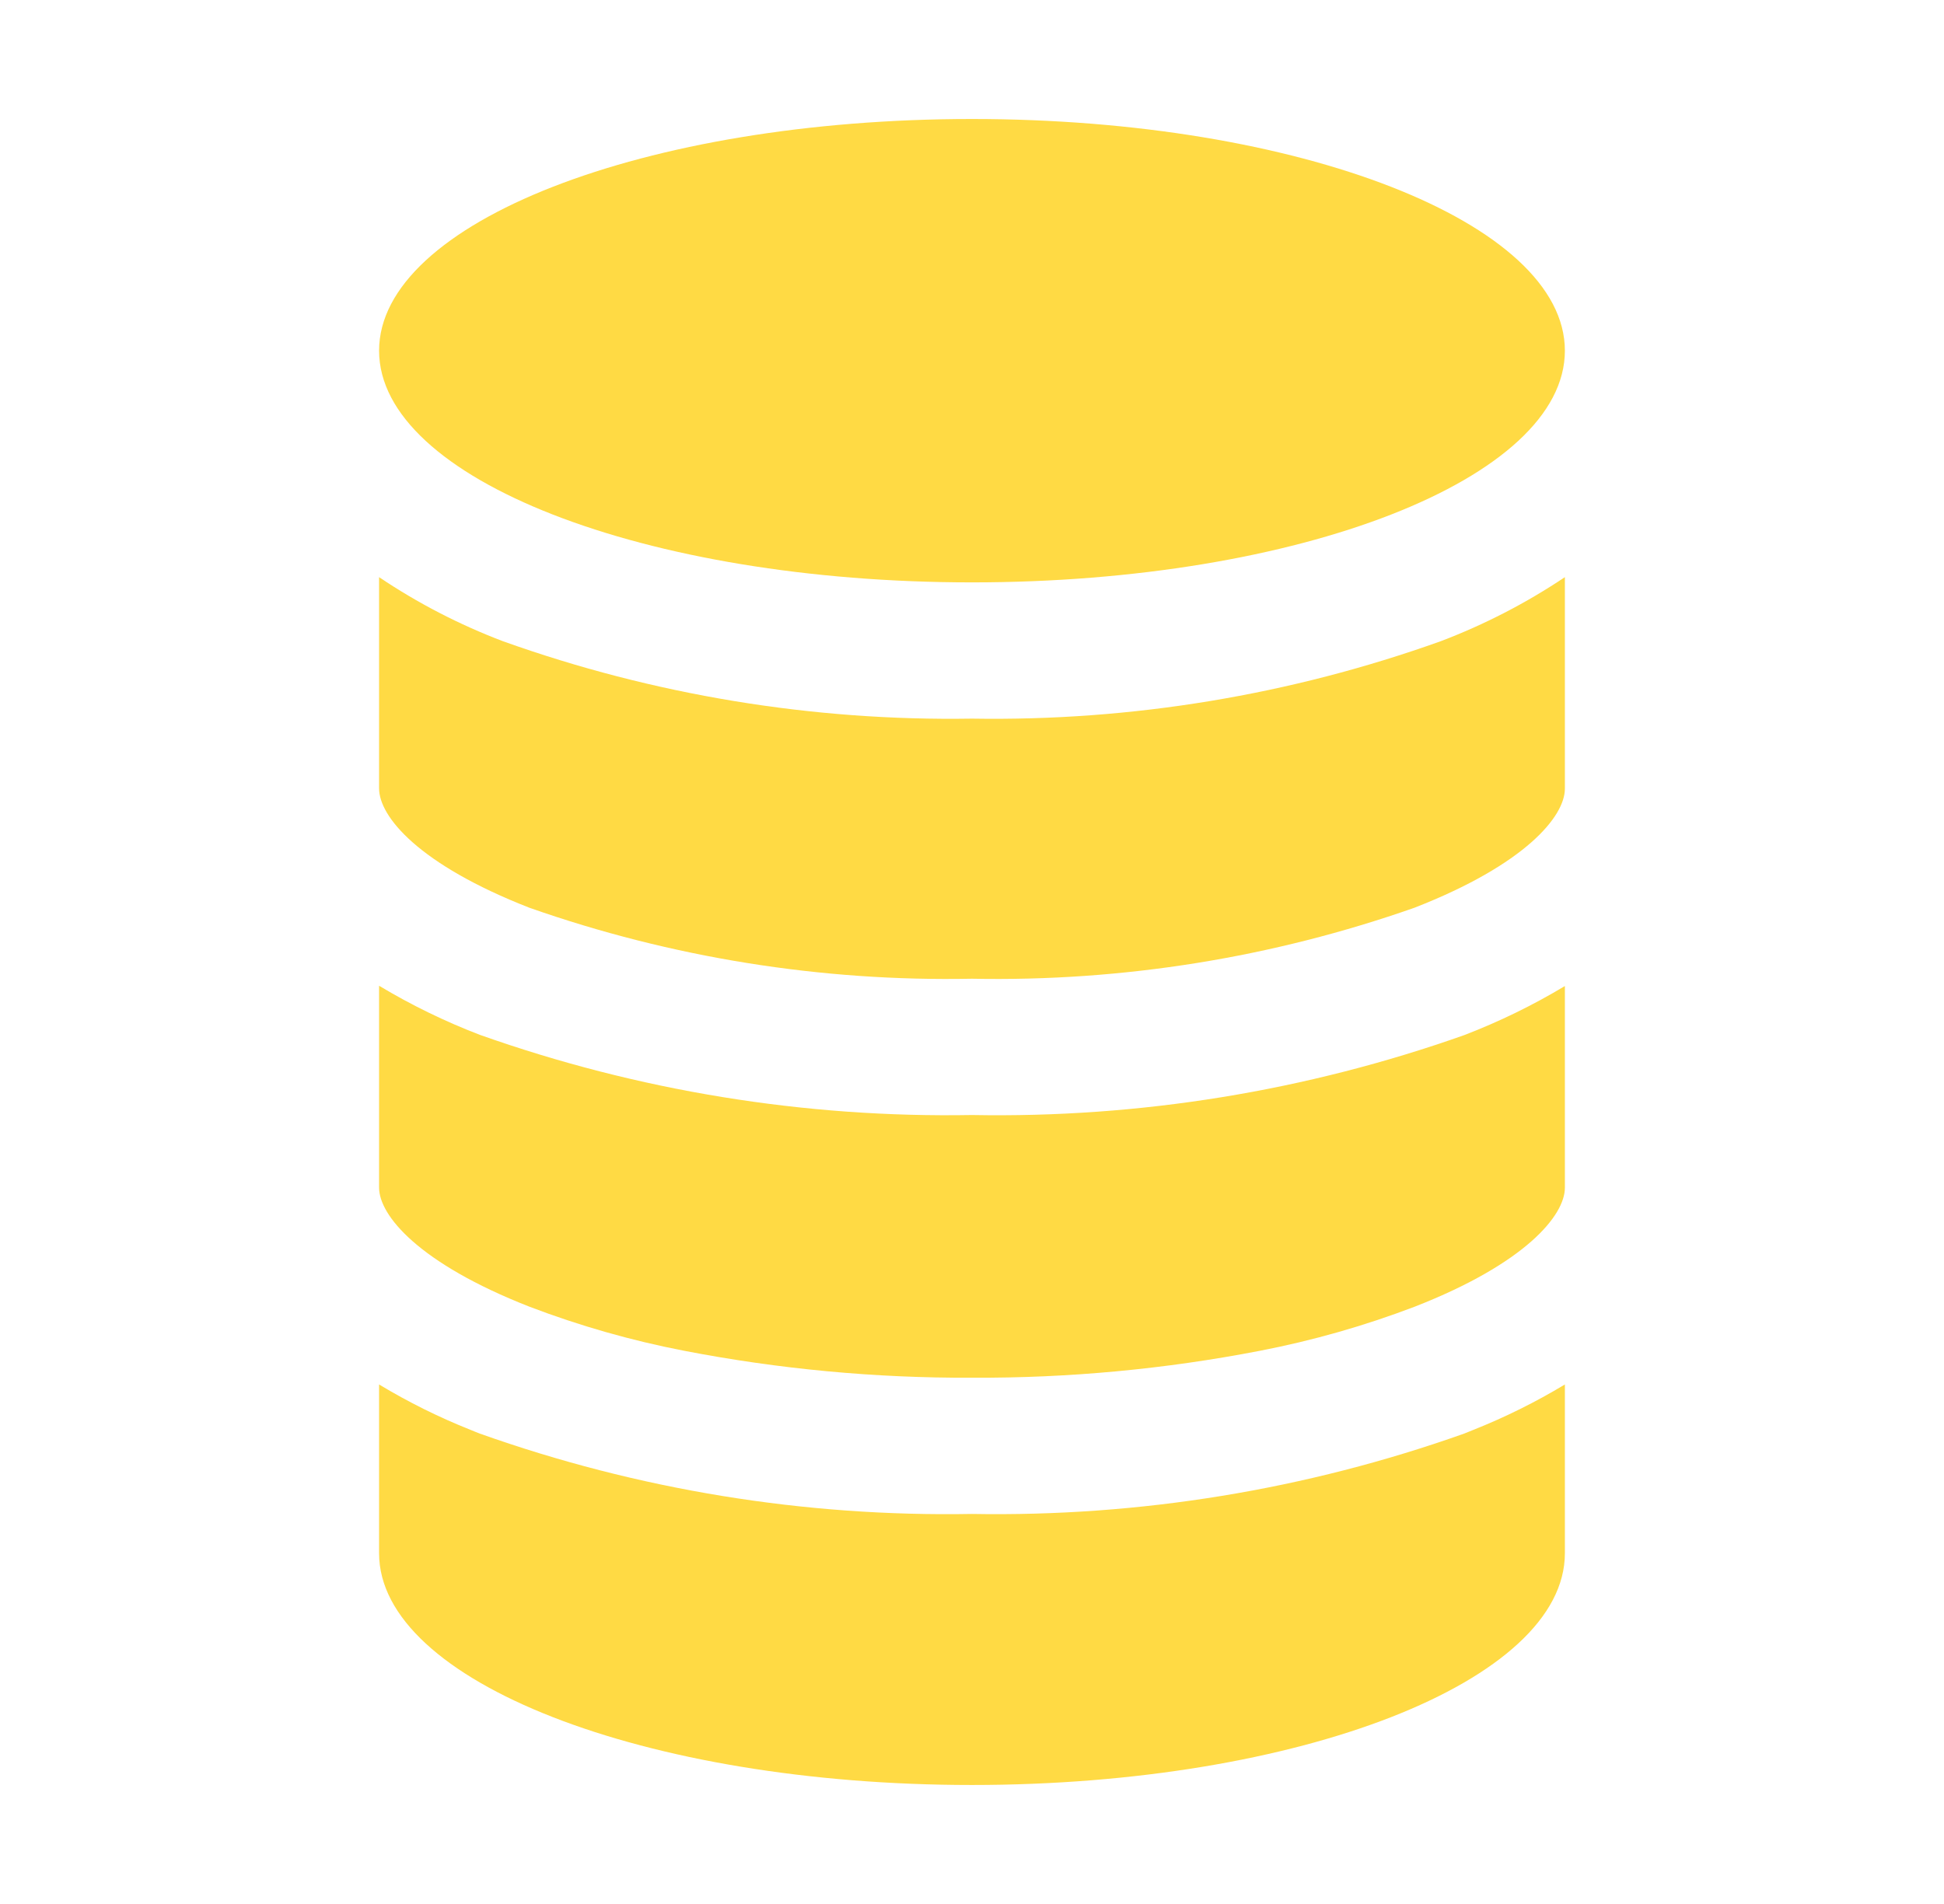<svg width="49" height="48" viewBox="0 0 49 48" fill="none" xmlns="http://www.w3.org/2000/svg">
<path d="M13.342 22.884C16.924 24.143 20.703 24.749 24.499 24.674C28.295 24.749 32.074 24.142 35.656 22.883C38.452 21.792 39.444 20.58 39.444 19.883V14.55C38.466 15.205 37.417 15.746 36.318 16.164C32.528 17.521 28.524 18.183 24.499 18.117C20.475 18.181 16.471 17.521 12.681 16.167C11.58 15.749 10.532 15.207 9.555 14.55V19.875C9.555 20.586 10.549 21.792 13.342 22.884Z" fill="#FFDA44"/>
<path d="M13.342 32.941C14.608 33.424 15.912 33.796 17.242 34.053C19.633 34.516 22.064 34.743 24.499 34.733C26.934 34.744 29.365 34.517 31.756 34.054C33.086 33.797 34.391 33.425 35.656 32.943C38.452 31.852 39.444 30.64 39.444 29.943V24.858C38.636 25.344 37.786 25.758 36.906 26.096C32.924 27.505 28.722 28.188 24.499 28.11C20.276 28.185 16.074 27.5 12.093 26.088C11.212 25.75 10.363 25.336 9.555 24.851V29.94C9.555 30.639 10.549 31.846 13.342 32.941Z" fill="#FFDA44"/>
<path d="M24.499 45C32.749 45 39.444 42.384 39.444 39.159V34.903C38.709 35.346 37.938 35.729 37.141 36.046L36.906 36.141C32.925 37.555 28.723 38.241 24.499 38.167C20.276 38.243 16.073 37.557 12.093 36.141C12.012 36.111 11.934 36.076 11.857 36.046C11.06 35.729 10.29 35.346 9.555 34.903V39.159C9.555 42.384 16.249 45 24.499 45Z" fill="#FFDA44"/>
<path d="M24.499 14.682C32.753 14.682 39.444 12.067 39.444 8.841C39.444 5.615 32.753 3 24.499 3C16.246 3 9.555 5.615 9.555 8.841C9.555 12.067 16.246 14.682 24.499 14.682Z" fill="#FFDA44"/>
</svg>
